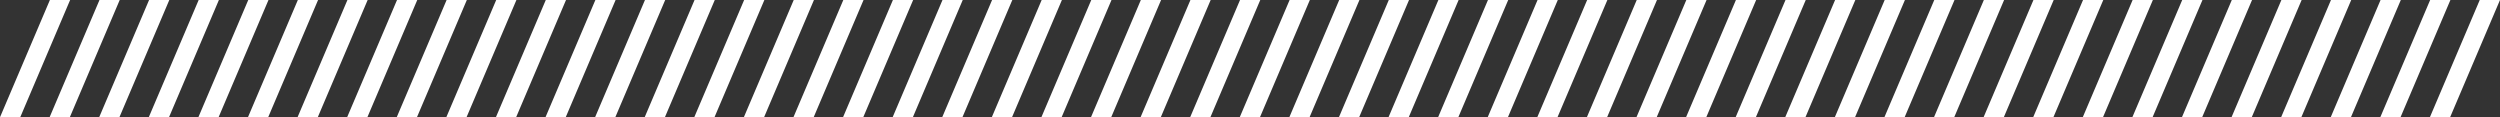 <svg xmlns="http://www.w3.org/2000/svg" width="805.805" height="37.792" viewBox="0 0 805.805 37.792">
  <rect x="0" y="0" width="805.805" height="37.792" fill="#333333" stroke="none"/>
  <path id="Path_6911" data-name="Path 6911" d="M21.67,45.611,5.588,83.4h6.521L28.19,45.611Zm15.984,0L21.572,83.4h6.52L44.174,45.611Zm15.984,0L37.555,83.4h6.521L60.158,45.611Zm15.983,0L53.539,83.4H60.06L76.141,45.611Zm15.984,0L69.523,83.4h6.52L92.125,45.611Zm15.984,0L85.507,83.4h6.52l16.082-37.792Zm15.983,0L101.491,83.4h6.52l16.081-37.792Zm15.984,0L117.475,83.4H124l16.081-37.792Zm15.984,0L133.458,83.4h6.52L156.06,45.611Zm15.984,0L149.442,83.4h6.52l16.081-37.792Zm15.983,0L165.426,83.4h6.52l16.081-37.792Zm15.984,0L181.409,83.4h6.52l16.082-37.792Zm15.984,0L197.393,83.4h6.52l16.081-37.792Zm15.983,0L213.377,83.4h6.52l16.081-37.792Zm15.984,0L229.361,83.4h6.519l16.082-37.792Zm15.984,0L245.344,83.4h6.52l16.081-37.792Zm15.983,0L261.328,83.4h6.52l16.081-37.792Zm15.984,0L277.312,83.4h6.519l16.083-37.792Zm15.984,0L293.3,83.4h6.52L315.9,45.611Zm15.983,0L309.279,83.4h6.52l16.082-37.792Zm15.984,0L325.263,83.4h6.52l16.082-37.792Zm15.984,0L341.246,83.4h6.521l16.082-37.792Zm15.983,0L357.23,83.4h6.521l16.081-37.792Zm15.984,0L373.214,83.4h6.52l16.082-37.792Zm15.984,0L389.2,83.4h6.521L411.8,45.611Zm15.983,0L405.181,83.4H411.7l16.081-37.792Zm15.984,0L421.165,83.4h6.521l16.081-37.792Zm15.984,0L437.148,83.4h6.521l16.082-37.792Zm15.984,0L453.132,83.4h6.521l16.081-37.792Zm15.983,0L469.116,83.4h6.521l16.081-37.792Zm15.984,0L485.1,83.4h6.521L507.7,45.611Zm15.984,0L501.083,83.4H507.6l16.081-37.792Zm15.983,0L517.067,83.4h6.521l16.081-37.792Zm15.984,0L533.05,83.4h6.521l16.082-37.792Zm15.985,0L549.034,83.4h6.521l16.081-37.792Zm15.983,0L565.018,83.4h6.521L587.62,45.611Zm15.984,0L581,83.4h6.52L603.6,45.611Zm15.984,0L596.986,83.4h6.52l16.081-37.792Zm15.983,0L612.97,83.4h6.52l16.081-37.792Zm15.984,0L628.954,83.4h6.519l16.082-37.792Zm15.984,0L644.937,83.4h6.52l16.082-37.792Zm15.983,0L660.921,83.4h6.52l16.081-37.792Zm15.984,0L676.905,83.4h6.519l16.082-37.792Zm15.984,0L692.888,83.4h6.52L715.49,45.611Zm15.983,0L708.872,83.4h6.52l16.081-37.792Zm15.984,0L724.856,83.4h6.519l16.082-37.792Zm15.984,0L740.839,83.4h6.52l16.082-37.792Zm15.983,0L756.823,83.4h6.52l16.082-37.792Zm15.984,0L772.807,83.4h6.519l16.082-37.792Zm15.984,0L788.79,83.4h6.52l16.083-37.792Z" transform="translate(-5.588 -45.611)" fill="#fff"/>
</svg>
